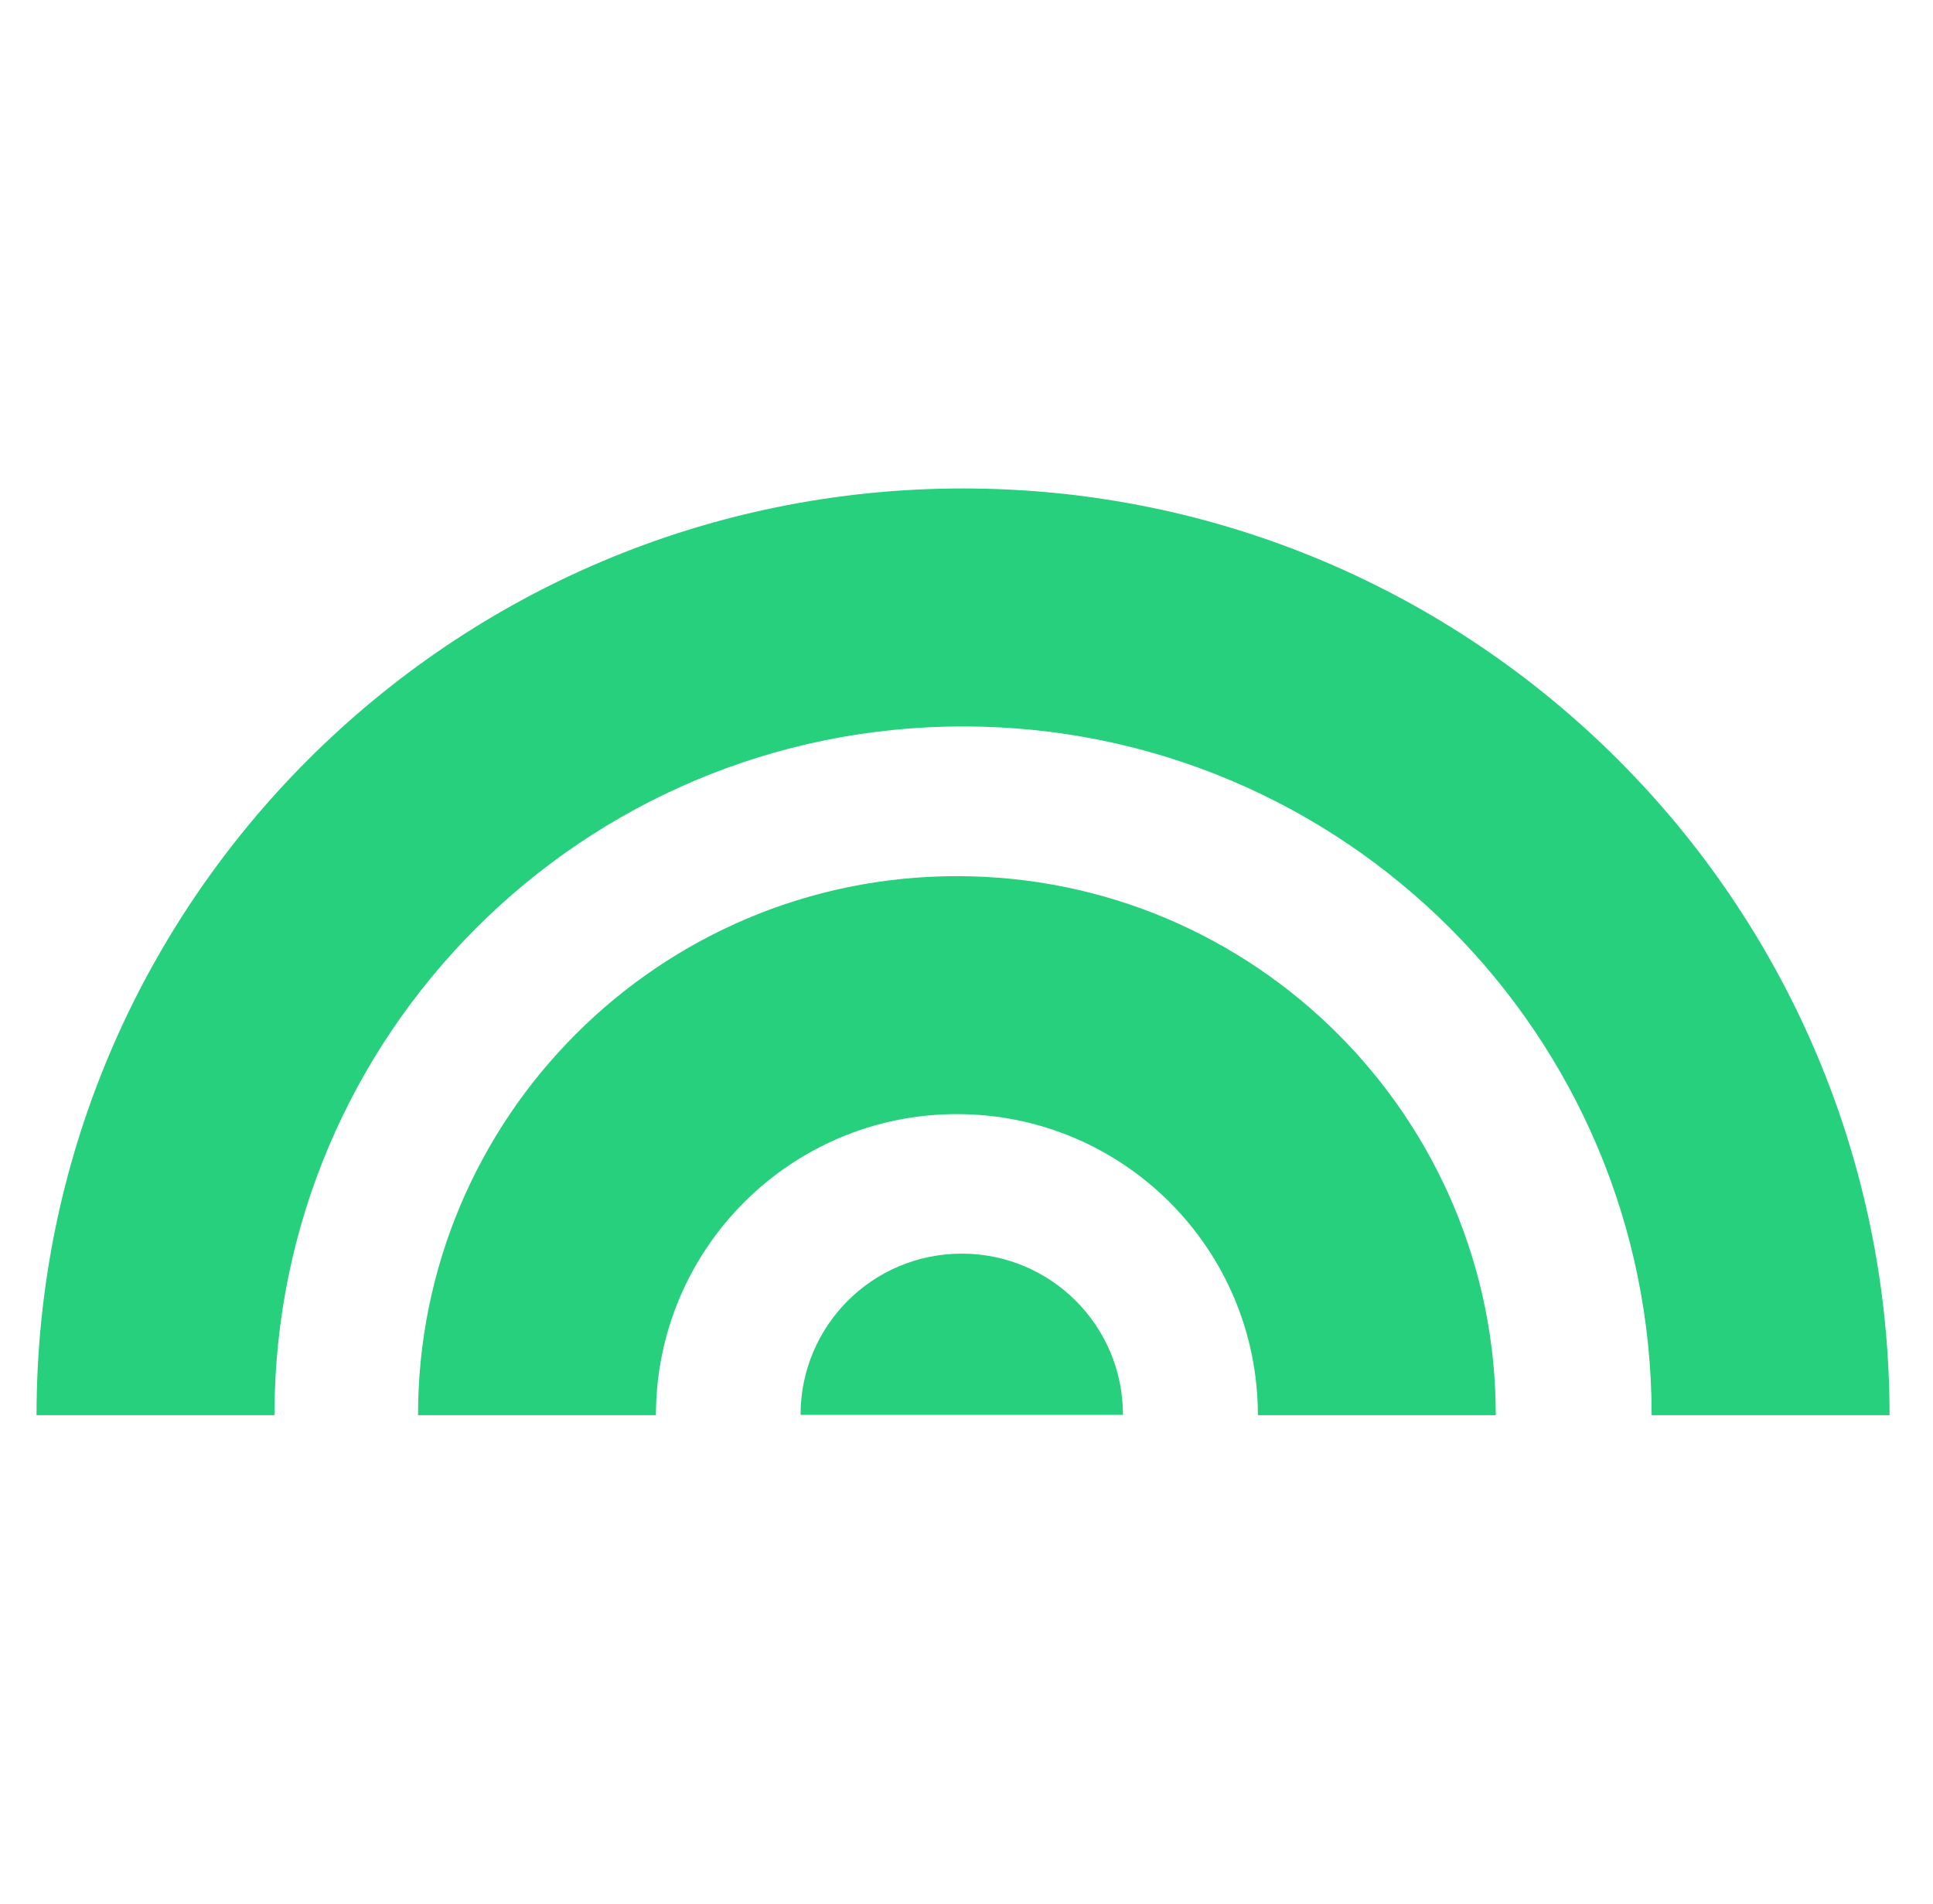 <svg width="65" height="64" viewBox="0 0 65 64" fill="none" xmlns="http://www.w3.org/2000/svg">
<path d="M32.384 16.422C49.593 16.422 63.539 30.368 63.539 47.578H55.539C55.539 34.786 45.175 24.422 32.384 24.422C19.593 24.422 9.229 34.786 9.229 47.578H1.229C1.229 30.368 15.174 16.422 32.384 16.422ZM32.178 29.456C42.185 29.457 50.298 37.57 50.298 47.578H42.298C42.298 41.988 37.767 37.457 32.178 37.456C26.588 37.457 22.057 41.988 22.057 47.578H14.057C14.057 37.57 22.17 29.457 32.178 29.456ZM32.341 42.147C35.339 42.147 37.761 44.569 37.761 47.567H26.92C26.92 44.569 29.343 42.147 32.341 42.147Z" fill="#26D07C"/>
</svg>
